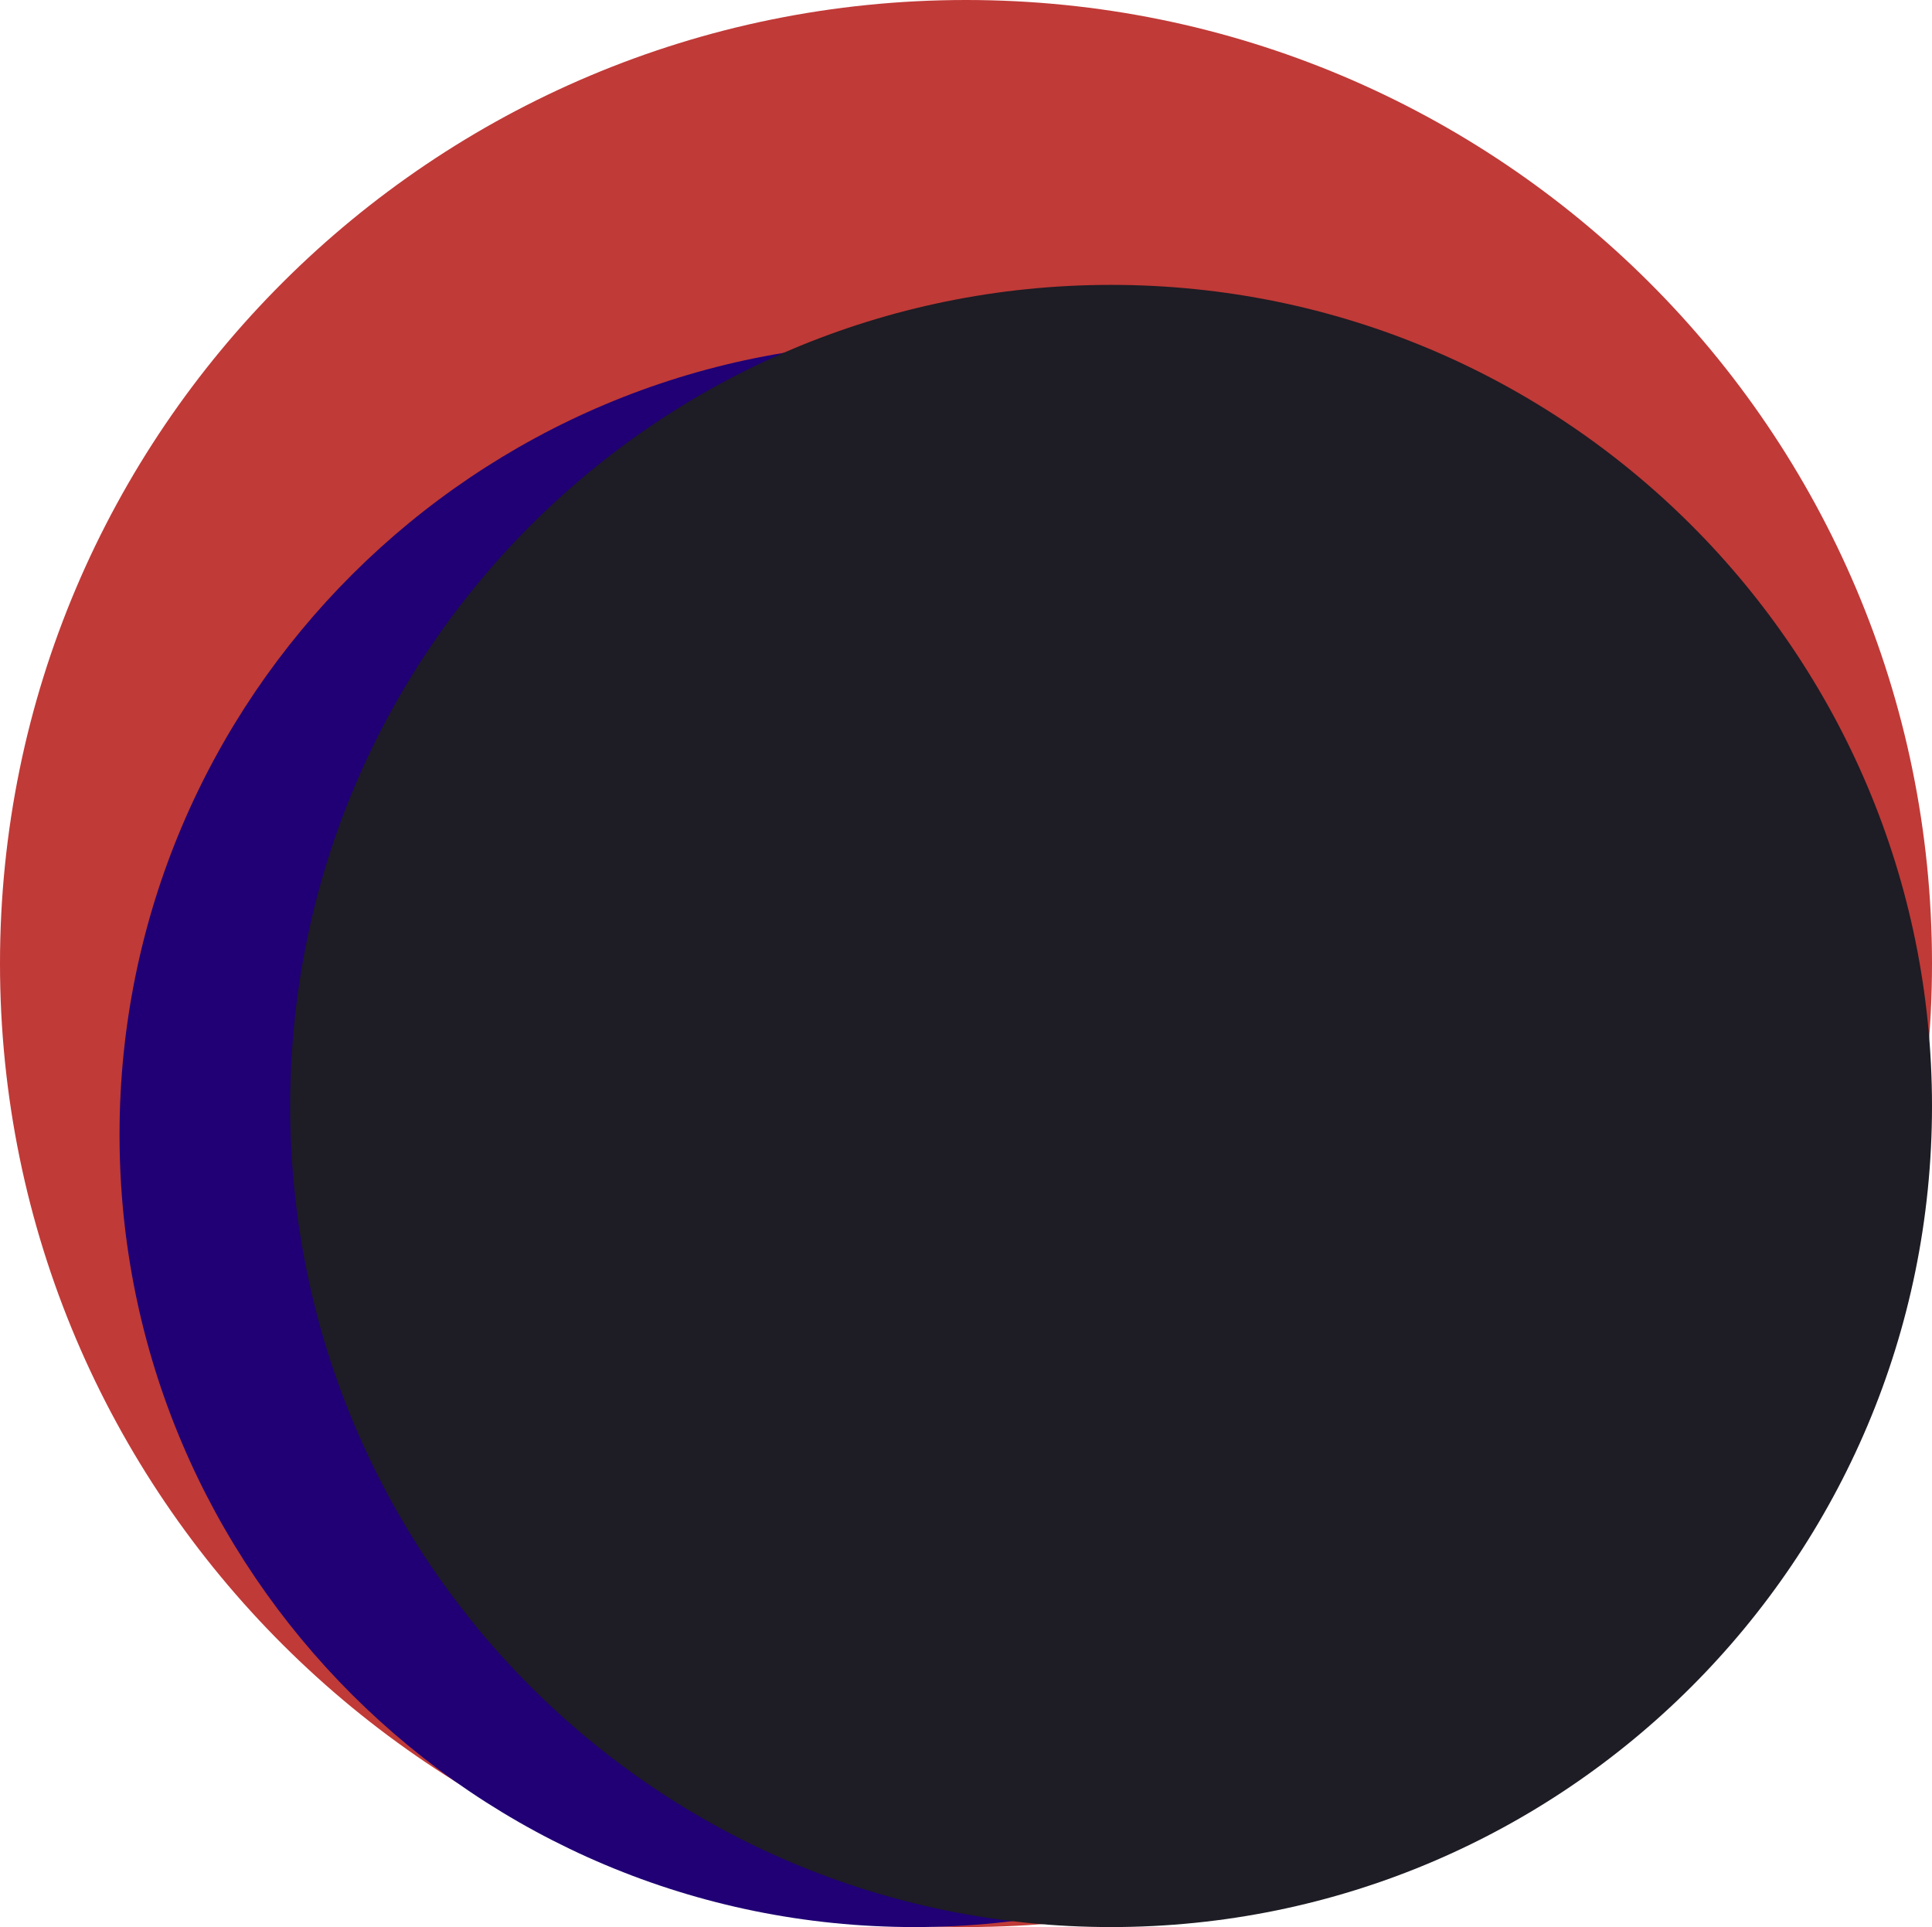 <svg xmlns="http://www.w3.org/2000/svg" width="1867.091" height="1861.929" viewBox="0 0 1867.091 1861.929">
  <g id="Groupe_213" data-name="Groupe 213" transform="translate(-854.909 587.091)">
    <path id="Tracé_534" data-name="Tracé 534" d="M933.545,0c515.583,0,933.545,416.807,933.545,930.964s-417.963,930.964-933.545,930.964S0,1445.122,0,930.964,417.963,0,933.545,0Z" transform="translate(854.909 -587.091)" fill="#c03a37"/>
    <path id="Tracé_535" data-name="Tracé 535" d="M768.239,0c424.286,0,768.239,342.8,768.239,765.658s-343.952,765.658-768.239,765.658S0,1188.519,0,765.658,343.952,0,768.239,0Z" transform="translate(970.425 -256.478)" fill="#200074"/>
    <path id="Tracé_536" data-name="Tracé 536" d="M793.339,0c438.149,0,793.339,355.19,793.339,793.339s-355.19,793.339-793.339,793.339S0,1231.488,0,793.339,355.19,0,793.339,0Z" transform="translate(1135.322 -311.841)" fill="#1e1c24"/>
  </g>
</svg>
